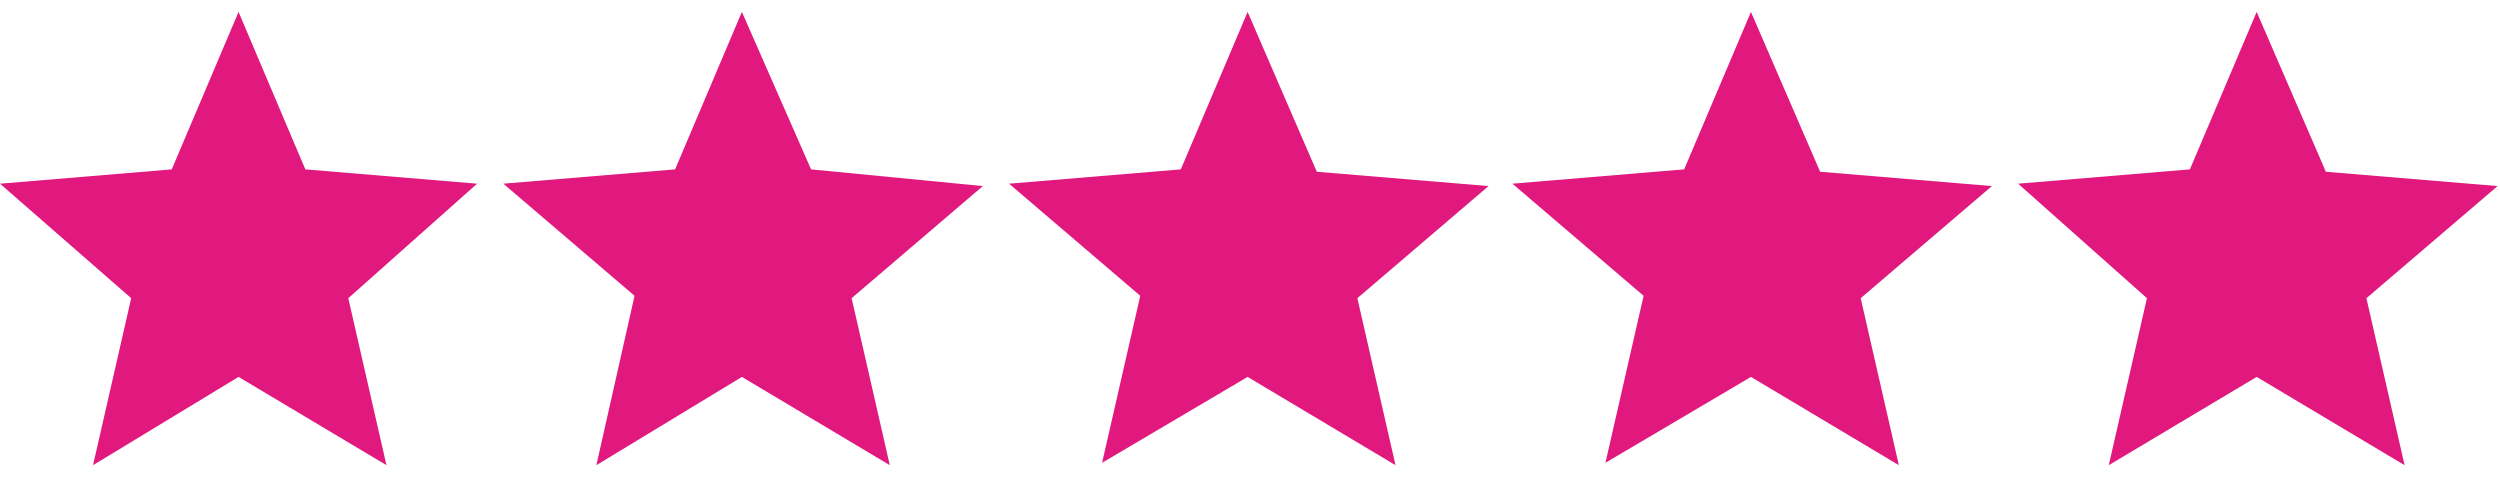 <?xml version="1.0" encoding="utf-8"?>
<!-- Generator: Adobe Illustrator 25.1.0, SVG Export Plug-In . SVG Version: 6.00 Build 0)  -->
<svg version="1.1" id="Layer_1" xmlns:sketch="http://www.bohemiancoding.com/sketch/ns"
	 xmlns="http://www.w3.org/2000/svg" xmlns:xlink="http://www.w3.org/1999/xlink" x="0px" y="0px" viewBox="0 0 104.8 20.2"
	 style="enable-background:new 0 0 104.8 20.2;" xml:space="preserve">
<style type="text/css">
	.st0{fill-rule:evenodd;clip-rule:evenodd;fill:#E1187E;}
</style>
<desc></desc>
<g id="Page-1">
	<g id="Core" transform="translate(-296, -422)">
		<g id="star" transform="translate(296, 422.5)">
			<path id="Shape" class="st0" d="M10,15.3l6.2,3.7l-1.6-7L20,7.2l-7.2-0.6L10,0L7.2,6.6L0,7.2L5.5,12l-1.6,7L10,15.3z"/>
		</g>
	</g>
</g>
<g id="Page-1_1_">
	<g id="Core_1_" transform="translate(-296, -422)">
		<g id="star_1_" transform="translate(296, 422.5)">
			<path id="Shape_1_" class="st0" d="M31.1,15.3l6.2,3.7l-1.6-7l5.5-4.7L34,6.6L31.1,0l-2.8,6.6l-7.2,0.6l5.5,4.7L25,19L31.1,15.3z
				"/>
		</g>
	</g>
</g>
<g id="Page-1_2_">
	<g id="Core_2_" transform="translate(-296, -422)">
		<g id="star_2_" transform="translate(296, 422.5)">
			<path id="Shape_2_" class="st0" d="M52.3,15.3l6.2,3.7l-1.6-7l5.5-4.7l-7.2-0.6L52.3,0l-2.8,6.6l-7.2,0.6l5.5,4.7l-1.6,7
				L52.3,15.3z"/>
		</g>
	</g>
</g>
<g id="Page-1_3_">
	<g id="Core_3_" transform="translate(-296, -422)">
		<g id="star_3_" transform="translate(296, 422.5)">
			<path id="Shape_3_" class="st0" d="M73.4,15.3l6.2,3.7L78,12l5.5-4.7l-7.2-0.6L73.4,0l-2.8,6.6l-7.2,0.6l5.5,4.7l-1.6,7
				L73.4,15.3z"/>
		</g>
	</g>
</g>
<g id="Page-1_4_">
	<g id="Core_4_" transform="translate(-296, -422)">
		<g id="star_4_" transform="translate(296, 422.5)">
			<path id="Shape_4_" class="st0" d="M94.6,15.3l6.2,3.7l-1.6-7l5.5-4.7l-7.2-0.6L94.6,0l-2.8,6.6l-7.2,0.6L90,12l-1.6,7L94.6,15.3
				z"/>
		</g>
	</g>
</g>
</svg>
